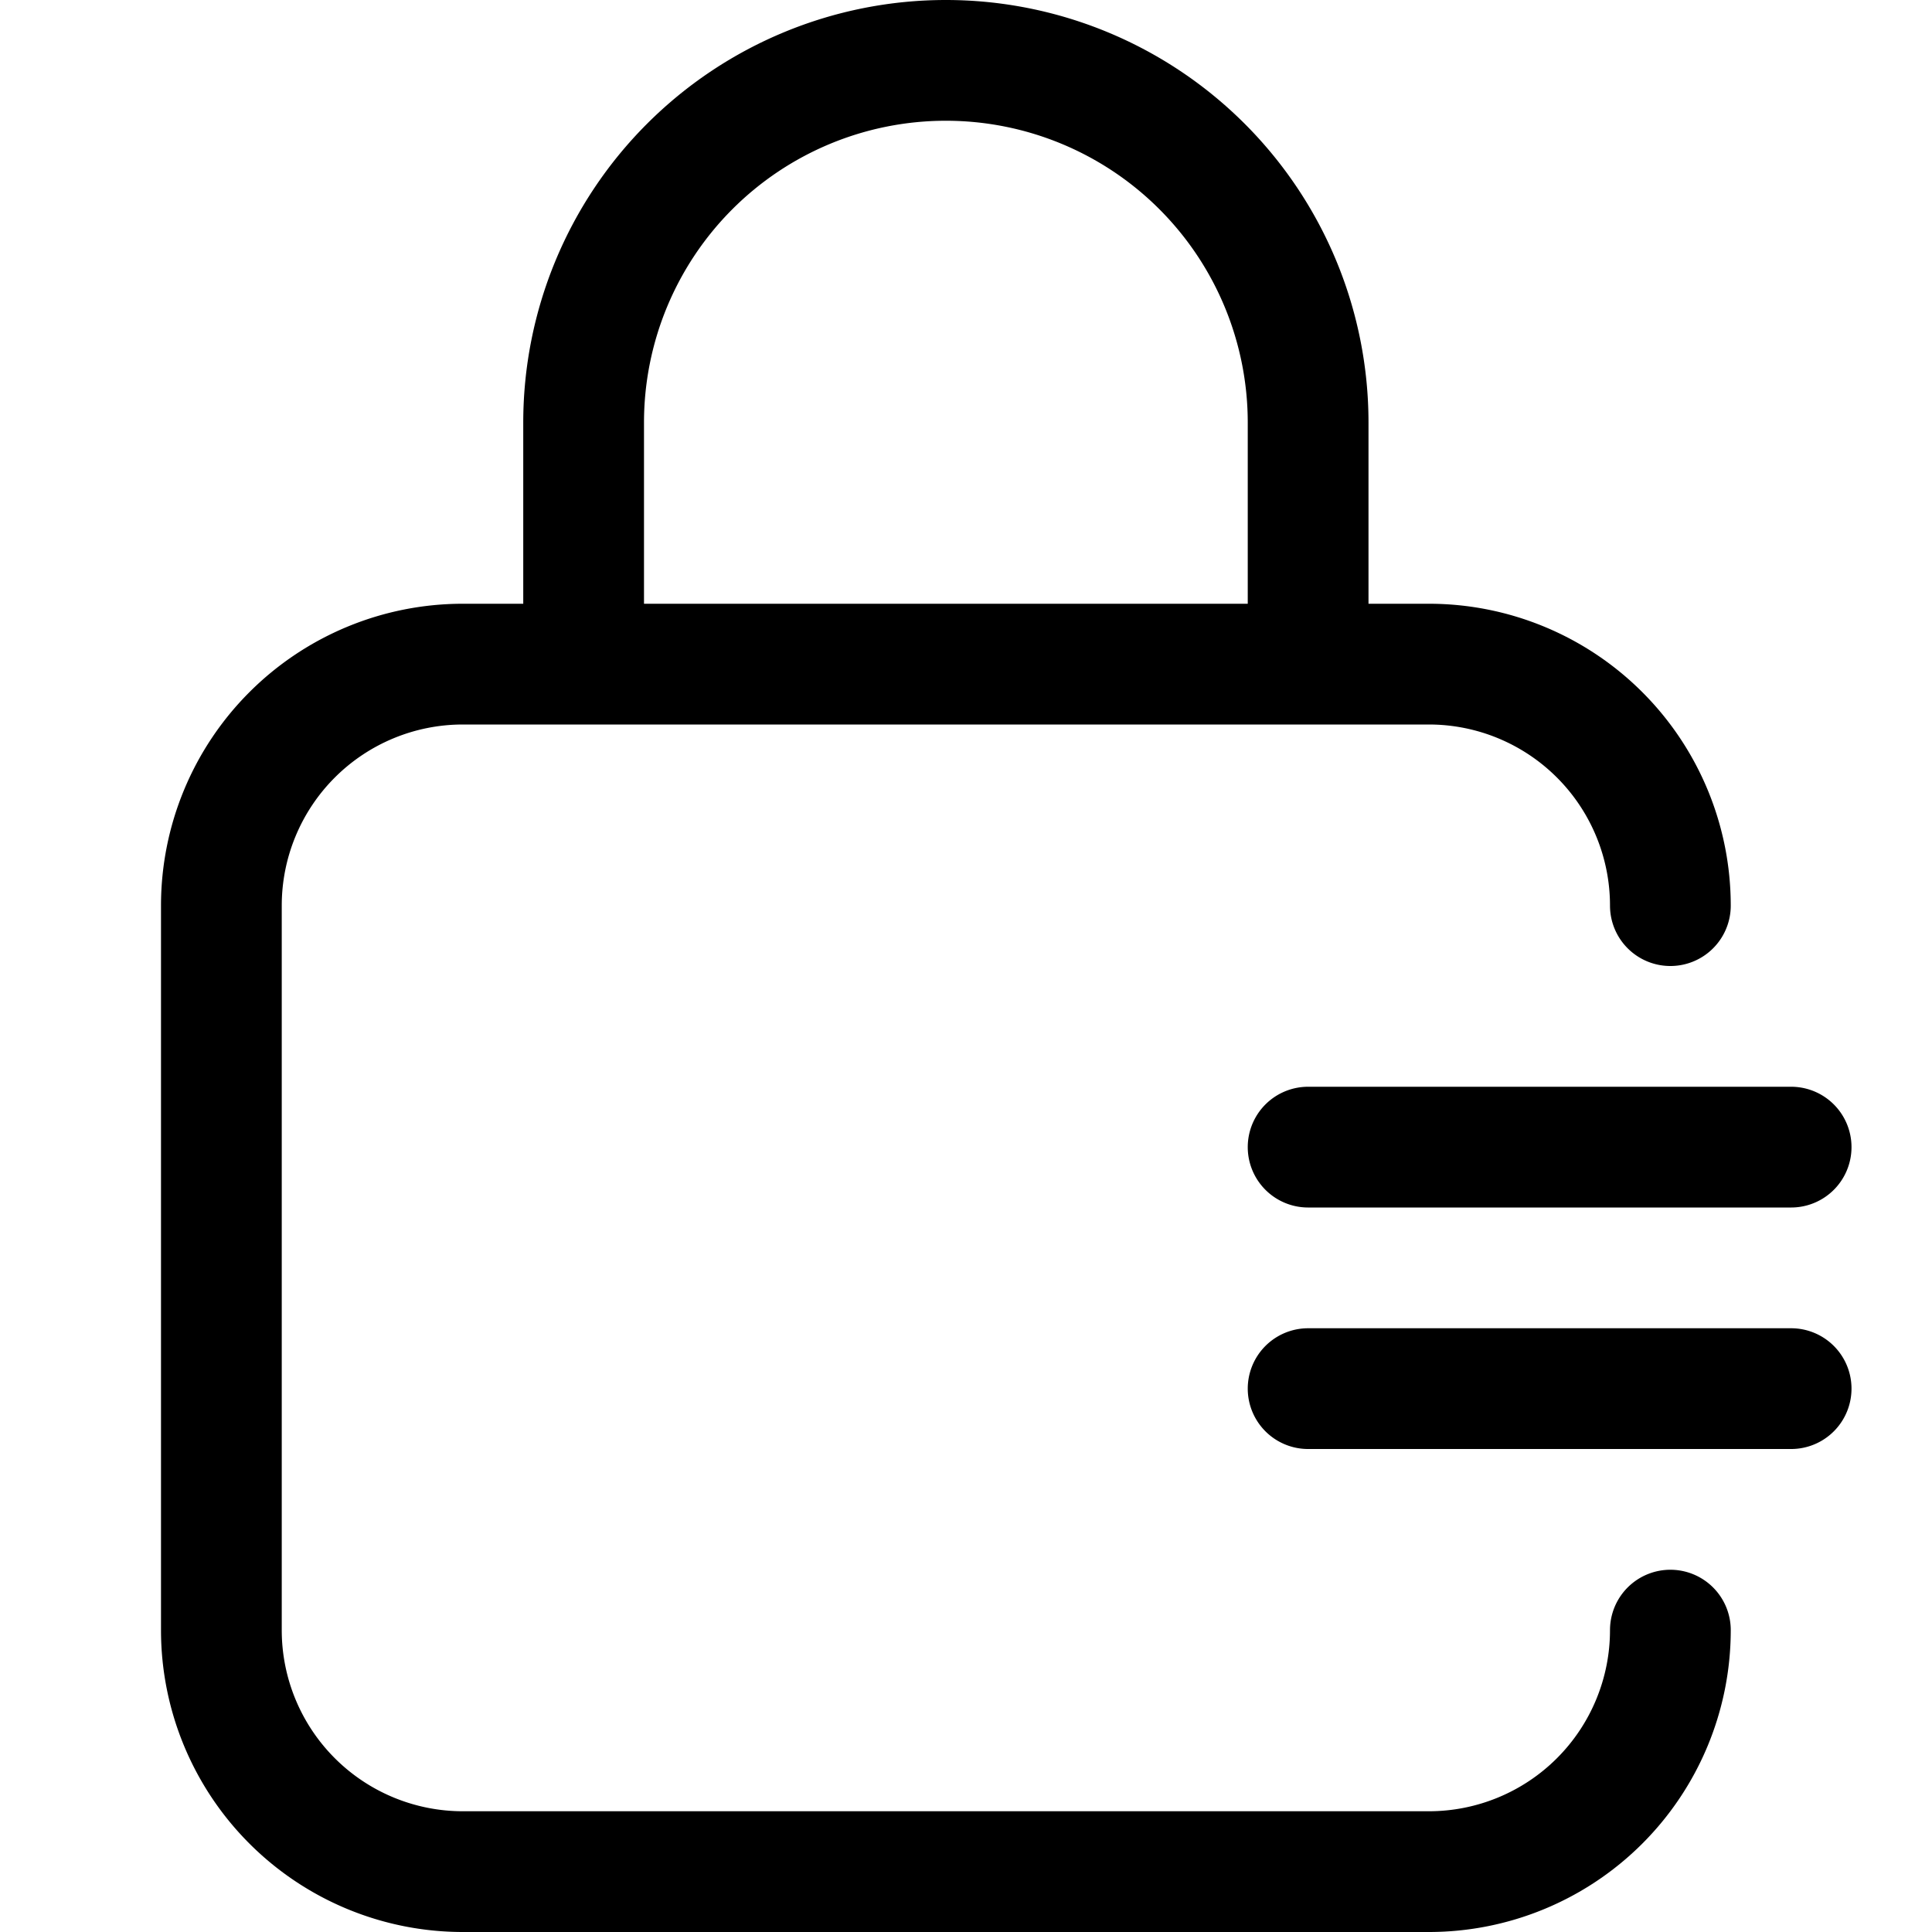<svg width="24" height="24" viewBox="0 0 24 24" xmlns="http://www.w3.org/2000/svg">
    <g stroke="#000" stroke-width="1.5" fill="none" fill-rule="evenodd" stroke-linecap="round" stroke-linejoin="round">
        <path d="M20.75 20.25a3 3 0 0 1-3 3h-12a3 3 0 0 1-3-3v-9a3 3 0 0 1 3-3h12a3 3 0 0 1 3 3M7.25 8.25v-3a4.5 4.5 0 0 1 9 0v3M16.25 14.25h6M16.25 17.25h6"/>
    </g>
</svg>
